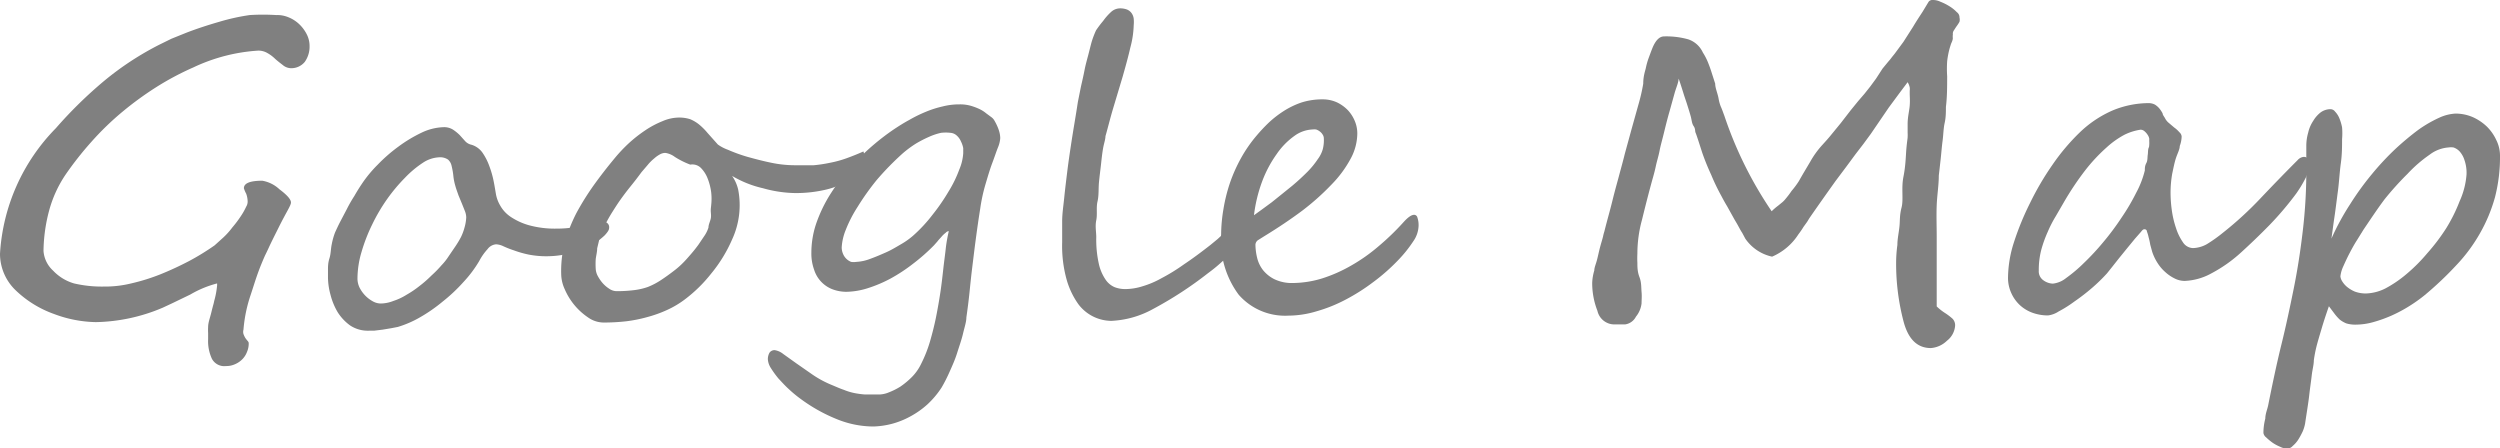 <svg xmlns="http://www.w3.org/2000/svg" viewBox="0 0 119.52 21.42"><defs><style>.cls-1{fill:gray;}</style></defs><g id="レイヤー_2" data-name="レイヤー 2"><g id="レイヤー_1-2" data-name="レイヤー 1"><path class="cls-1" d="M14.8,2.21a1.26,1.26,0,0,1-.23.75.83.83,0,0,1-.68.3.63.63,0,0,1-.37-.15c-.13-.1-.26-.2-.37-.3a1.69,1.69,0,0,0-.36-.27.84.84,0,0,0-.45-.12,8.46,8.46,0,0,0-3.09.8,13.49,13.49,0,0,0-1.77.94A15.63,15.63,0,0,0,5.87,5.33a13.65,13.65,0,0,0-1.5,1.45A15.77,15.77,0,0,0,3.12,8.37a5.75,5.75,0,0,0-.78,1.73A7.79,7.79,0,0,0,2.08,12a1.41,1.41,0,0,0,.46.94,2.23,2.23,0,0,0,1,.61,5.8,5.8,0,0,0,1.41.15,5.24,5.24,0,0,0,1.32-.15,9.54,9.54,0,0,0,1.41-.44c.47-.19.92-.4,1.36-.63a11.6,11.6,0,0,0,1.22-.75l.41-.37a3.54,3.54,0,0,0,.44-.49,5.27,5.27,0,0,0,.4-.53,3.11,3.11,0,0,0,.26-.46.46.46,0,0,0,.07-.25,1.18,1.18,0,0,0-.07-.37A1.34,1.34,0,0,1,11.66,9c0-.24.29-.36.88-.36a1.59,1.59,0,0,1,.82.41c.36.27.55.48.55.63s-.21.43-.61,1.24c-.2.4-.36.72-.46.94s-.17.35-.19.4c-.11.25-.23.54-.34.85s-.22.67-.33,1a6.82,6.82,0,0,0-.34,1.65.39.39,0,0,0,0,.21,1.11,1.11,0,0,0,.09.19,1.71,1.71,0,0,0,.11.14.2.2,0,0,1,.05.09,1,1,0,0,1-.08.43,1,1,0,0,1-.22.35,1.09,1.09,0,0,1-.35.24,1,1,0,0,1-.43.09.67.67,0,0,1-.68-.35,2,2,0,0,1-.18-.93c0-.1,0-.2,0-.3a2.58,2.58,0,0,1,0-.29c0-.21.09-.43.15-.68s.06-.23.08-.32a2.07,2.07,0,0,0,.06-.24,4.11,4.11,0,0,0,.14-.75c0-.06,0-.09,0-.09a5,5,0,0,0-1.28.53l-.87.42-.45.21a8.52,8.52,0,0,1-3.2.69,5.93,5.93,0,0,1-2-.39A5.12,5.12,0,0,1,.74,13.87,2.42,2.42,0,0,1,0,12.13a9.35,9.35,0,0,1,2.67-6A20.55,20.55,0,0,1,5,3.85,14.25,14.25,0,0,1,7.63,2.13l.57-.28.72-.29c.52-.2,1.05-.37,1.57-.52A10.09,10.09,0,0,1,11.94.72a10.1,10.1,0,0,1,1.26,0,1.39,1.39,0,0,1,.6.11,1.61,1.61,0,0,1,.52.34,1.77,1.77,0,0,1,.36.5A1.23,1.23,0,0,1,14.8,2.21Z"/><path class="cls-1" d="M29.12,10.91c0,.08-.07.19-.21.34a3.11,3.11,0,0,1-.59.44,5.12,5.12,0,0,1-.93.38,4.45,4.45,0,0,1-1.2.18,4.32,4.32,0,0,1-.92-.08,4.94,4.94,0,0,1-.7-.2,4.54,4.54,0,0,1-.51-.2.9.9,0,0,0-.34-.09.56.56,0,0,0-.41.23,2.7,2.7,0,0,0-.4.57,5.72,5.72,0,0,1-.75,1,7.9,7.9,0,0,1-1,.94,7.49,7.49,0,0,1-1.08.75,5,5,0,0,1-1.06.46l-.31.06-.42.07-.41.05-.25,0a1.53,1.53,0,0,1-.89-.25,2.29,2.29,0,0,1-.6-.64,3.16,3.16,0,0,1-.34-.83,3.2,3.2,0,0,1-.12-.83s0-.15,0-.33,0-.36.07-.58.06-.44.11-.67a3.29,3.29,0,0,1,.16-.57c.07-.15.15-.33.25-.52l.31-.59q.16-.32.36-.63c.12-.21.25-.42.38-.61a6.1,6.1,0,0,1,.74-.89,7.6,7.6,0,0,1,1-.87,6.68,6.68,0,0,1,1.1-.66,2.61,2.61,0,0,1,1.05-.26.79.79,0,0,1,.45.12,2.13,2.13,0,0,1,.32.26l.26.29a.57.57,0,0,0,.3.17,1,1,0,0,1,.52.37,2.75,2.75,0,0,1,.33.64,4.68,4.68,0,0,1,.21.73c.05.25.08.45.11.62a1.63,1.63,0,0,0,.2.54,1.58,1.58,0,0,0,.48.53,3.07,3.07,0,0,0,.87.41,4.67,4.67,0,0,0,1.35.17,5.36,5.36,0,0,0,.82-.06l.65-.12.45-.13.22-.05a.41.41,0,0,1,.23.06A.26.26,0,0,1,29.12,10.91Zm-6.83-.52a.88.88,0,0,0-.06-.29l-.14-.35-.17-.41c-.05-.15-.11-.3-.15-.45a2.64,2.64,0,0,1-.1-.52,3.53,3.53,0,0,0-.08-.44.55.55,0,0,0-.17-.3A.67.67,0,0,0,21,7.52a1.53,1.53,0,0,0-.78.26,4.9,4.9,0,0,0-.86.72,8.14,8.14,0,0,0-.84,1,8.58,8.58,0,0,0-.73,1.24,8.17,8.17,0,0,0-.51,1.32,4.5,4.5,0,0,0-.19,1.27,1,1,0,0,0,.11.44,1.59,1.59,0,0,0,.27.37,1.54,1.54,0,0,0,.36.27.79.79,0,0,0,.37.1,1.69,1.69,0,0,0,.6-.12,2.85,2.85,0,0,0,.64-.3,4.83,4.83,0,0,0,.62-.42,5.66,5.66,0,0,0,.57-.5,5.49,5.49,0,0,0,.48-.49,2.74,2.74,0,0,0,.34-.43l.32-.47q.15-.22.27-.45a2.54,2.54,0,0,0,.17-.46A2.09,2.09,0,0,0,22.29,10.39Z"/><path class="cls-1" d="M41.32,7.46a1.09,1.09,0,0,1-.07.34,1.94,1.94,0,0,1-.2.33,1.81,1.81,0,0,1-.25.3,1.46,1.46,0,0,1-.29.23,3.63,3.63,0,0,1-1,.4A6.24,6.24,0,0,1,38,9.23,6,6,0,0,1,36.48,9,5.09,5.09,0,0,1,35,8.41a1.92,1.92,0,0,1,.29.65A3.91,3.91,0,0,1,35,11.45a6.83,6.83,0,0,1-1,1.63,6.84,6.84,0,0,1-1.28,1.25,4.53,4.53,0,0,1-.83.49,5.94,5.94,0,0,1-.95.34,6.84,6.84,0,0,1-1,.2,9.77,9.77,0,0,1-1.08.06,1.3,1.3,0,0,1-.74-.24A3.1,3.1,0,0,1,27,13.83a1.78,1.78,0,0,1-.17-.72A5.42,5.42,0,0,1,27,11.59a7.81,7.81,0,0,1,.56-1.41,12.68,12.68,0,0,1,.83-1.33q.46-.64,1-1.29a7.35,7.35,0,0,1,.67-.71,6.51,6.51,0,0,1,.79-.62,4.43,4.43,0,0,1,.83-.44,2,2,0,0,1,.8-.17A1.71,1.71,0,0,1,33,5.7a1.79,1.79,0,0,1,.42.25,3.17,3.17,0,0,1,.41.41l.49.55a2,2,0,0,0,.48.25,7.64,7.64,0,0,0,.94.34c.36.1.74.2,1.13.28A5.58,5.58,0,0,0,38,7.9q.48,0,.9,0a6.52,6.52,0,0,0,.79-.12,5.16,5.16,0,0,0,.77-.21c.25-.09.53-.2.82-.33A.85.85,0,0,1,41.32,7.46ZM34,9.81a2.72,2.72,0,0,0,0-.62,2.78,2.78,0,0,0-.17-.66,1.48,1.48,0,0,0-.32-.5A.58.58,0,0,0,33,7.87a3.91,3.91,0,0,1-.74-.37,1,1,0,0,0-.45-.19.54.54,0,0,0-.26.07,1.47,1.47,0,0,0-.28.2,2.12,2.12,0,0,0-.3.3l-.3.35c-.19.26-.37.49-.54.7s-.32.41-.47.62-.28.42-.42.64a7.64,7.64,0,0,0-.41.76,2.85,2.85,0,0,0-.16.42l-.12.5c0,.17-.05.35-.07.52a3.86,3.86,0,0,0,0,.46.83.83,0,0,0,.08.31,1.92,1.92,0,0,0,.23.35,1.5,1.5,0,0,0,.33.29.64.64,0,0,0,.35.12,6.58,6.58,0,0,0,.85-.05,3.1,3.1,0,0,0,.65-.15,3.43,3.43,0,0,0,.6-.31c.2-.13.44-.3.71-.51a3.88,3.88,0,0,0,.38-.34c.13-.13.25-.27.38-.42s.24-.29.35-.44l.31-.46a1.5,1.5,0,0,0,.17-.36c0-.14.08-.29.11-.43s0-.27,0-.39S34,9.86,34,9.81Z"/><path class="cls-1" d="M47.82,6.6a1.39,1.39,0,0,1-.11.45c-.08.2-.16.45-.27.74s-.21.63-.32,1a8.17,8.17,0,0,0-.26,1.2c-.09.56-.16,1.07-.22,1.52s-.11.88-.16,1.28-.09.8-.13,1.19-.09.78-.15,1.2c0,.21-.09.47-.16.77s-.18.6-.28.92-.23.61-.36.9a7.38,7.38,0,0,1-.38.75,4.22,4.22,0,0,1-.69.82,4.14,4.14,0,0,1-.83.58,3.87,3.87,0,0,1-1.75.47,4.66,4.66,0,0,1-1.64-.31,7.82,7.82,0,0,1-1.82-1,5.67,5.67,0,0,1-.56-.46c-.19-.17-.35-.35-.51-.52a4.6,4.6,0,0,1-.37-.51.87.87,0,0,1-.14-.41.61.61,0,0,1,.08-.32.29.29,0,0,1,.25-.12.86.86,0,0,1,.4.18l.63.45.79.55a4.92,4.92,0,0,0,.87.47c.24.1.44.19.62.25a2.7,2.7,0,0,0,.49.15,4.08,4.08,0,0,0,.52.07l.68,0a1.27,1.27,0,0,0,.45-.1,3.25,3.25,0,0,0,.56-.28,3.83,3.83,0,0,0,.55-.46,2.3,2.3,0,0,0,.44-.63,6.33,6.33,0,0,0,.42-1.06c.11-.38.21-.77.29-1.17s.15-.8.21-1.2.1-.77.14-1.13.09-.7.12-1a7.55,7.55,0,0,1,.14-.78h0a.22.22,0,0,0-.15.08,1.19,1.19,0,0,0-.2.19c-.07.08-.14.15-.2.23l-.16.18a9.16,9.16,0,0,1-1,.88,8,8,0,0,1-1.08.71,6.34,6.34,0,0,1-1.09.46,3.58,3.58,0,0,1-1,.17,1.87,1.87,0,0,1-.68-.12,1.47,1.47,0,0,1-.88-.94,2.28,2.28,0,0,1-.13-.82A4.38,4.38,0,0,1,39,10.75a6.77,6.77,0,0,1,.73-1.52,9.69,9.69,0,0,1,1.23-1.55A11.18,11.18,0,0,1,42.71,6.2c.24-.16.49-.32.75-.46a6.43,6.43,0,0,1,.79-.39,4.77,4.77,0,0,1,.81-.26,3.21,3.21,0,0,1,.81-.1,1.84,1.84,0,0,1,.55.07,2.85,2.85,0,0,1,.42.16,1.51,1.51,0,0,1,.31.2l.23.17a.53.53,0,0,1,.17.19,2.44,2.44,0,0,1,.14.28,1.76,1.76,0,0,1,.1.3A1.29,1.29,0,0,1,47.82,6.6Zm-1.77.73c0-.06,0-.15,0-.25a1.21,1.21,0,0,0-.11-.32.77.77,0,0,0-.19-.27.5.5,0,0,0-.31-.14,2,2,0,0,0-.45,0,2.93,2.93,0,0,0-.57.19,5.58,5.58,0,0,0-.64.33,5.22,5.22,0,0,0-.62.46,13.56,13.56,0,0,0-1.25,1.28A12.11,12.11,0,0,0,41,9.89,6.19,6.19,0,0,0,40.43,11a2.6,2.6,0,0,0-.19.83.79.79,0,0,0,.07.32.69.69,0,0,0,.38.37.77.77,0,0,0,.25,0,2.12,2.12,0,0,0,.65-.14c.25-.09.51-.2.78-.32s.51-.27.75-.41a3.52,3.52,0,0,0,.53-.38,7.07,7.07,0,0,0,.93-1,9.43,9.43,0,0,0,.76-1.1,5.75,5.75,0,0,0,.52-1.06A2.4,2.4,0,0,0,46.05,7.33Z"/><path class="cls-1" d="M59.26,11.52a.63.63,0,0,1-.13.27,3.82,3.82,0,0,1-.35.39c-.14.14-.31.29-.49.45s-.36.3-.55.44a17.93,17.93,0,0,1-2.61,1.7,4.54,4.54,0,0,1-2,.57,2,2,0,0,1-.81-.18,2,2,0,0,1-.76-.61A3.8,3.8,0,0,1,51,13.39a6,6,0,0,1-.22-1.8c0-.29,0-.62,0-1s.06-.75.1-1.15.09-.8.14-1.21.11-.82.17-1.22.12-.77.18-1.13.11-.67.16-1l.15-.75c.06-.26.12-.52.17-.78s.12-.5.18-.73.11-.44.16-.62a4.32,4.32,0,0,1,.21-.55A5,5,0,0,1,52.74,1a2.71,2.71,0,0,1,.38-.43.64.64,0,0,1,.41-.17.93.93,0,0,1,.36.06.51.51,0,0,1,.21.17.59.59,0,0,1,.1.26,1.66,1.66,0,0,1,0,.32,4.53,4.53,0,0,1-.16,1.06c-.1.44-.23.91-.37,1.4l-.45,1.5c-.15.5-.27,1-.37,1.34,0,.15-.07.34-.11.56s-.07.48-.1.76-.07.57-.1.88,0,.62-.07.92,0,.61-.06.9,0,.56,0,.81a5.36,5.36,0,0,0,.12,1.26,2.17,2.17,0,0,0,.32.76,1,1,0,0,0,.44.37,1.41,1.41,0,0,0,.49.09,2.76,2.76,0,0,0,.83-.13,4.35,4.35,0,0,0,.92-.39,8.93,8.93,0,0,0,1.07-.66c.39-.26.81-.57,1.27-.93l.34-.28.27-.25A1.56,1.56,0,0,1,58.7,11a.38.38,0,0,1,.19-.06.34.34,0,0,1,.25.14A.74.74,0,0,1,59.26,11.52Z"/><path class="cls-1" d="M67.82,10.79a1.36,1.36,0,0,1-.25.74,6.13,6.13,0,0,1-.72.9,9.21,9.21,0,0,1-1.19,1.05,9.43,9.43,0,0,1-1.32.84,7.1,7.1,0,0,1-1.39.56,4.74,4.74,0,0,1-1.36.21,2.94,2.94,0,0,1-2.37-1,4.33,4.33,0,0,1-.84-2.89A7.49,7.49,0,0,1,58.49,10a7.87,7.87,0,0,1,.31-1.25,7.44,7.44,0,0,1,.53-1.19,6.58,6.58,0,0,1,.74-1.07,8.23,8.23,0,0,1,.58-.62,5,5,0,0,1,.72-.56,3.93,3.93,0,0,1,.85-.41,3.29,3.29,0,0,1,1-.15,1.64,1.64,0,0,1,.71.15,1.84,1.84,0,0,1,.52.38,1.74,1.74,0,0,1,.33.53,1.53,1.53,0,0,1,.11.58,2.57,2.57,0,0,1-.32,1.2,5.41,5.41,0,0,1-.91,1.23,11.75,11.75,0,0,1-1.4,1.25q-.83.62-1.83,1.23l-.27.17a.28.28,0,0,0-.14.23,2.78,2.78,0,0,0,.08.62,1.53,1.53,0,0,0,.28.59,1.62,1.62,0,0,0,.55.44,1.93,1.93,0,0,0,.89.18,4.91,4.91,0,0,0,1.39-.22,7,7,0,0,0,1.38-.61,8.31,8.31,0,0,0,1.32-.93,12,12,0,0,0,1.2-1.16c.21-.23.37-.34.5-.34a.16.16,0,0,1,.15.12A1.13,1.13,0,0,1,67.82,10.79ZM63.29,6.62a.33.33,0,0,0-.06-.19.5.5,0,0,0-.14-.15.56.56,0,0,0-.17-.09.68.68,0,0,0-.17,0,1.57,1.57,0,0,0-.87.31,3.45,3.45,0,0,0-.84.86,5.6,5.6,0,0,0-.69,1.29,7,7,0,0,0-.4,1.64l.36-.26.49-.36.51-.41.47-.38c.3-.25.54-.48.74-.68A4.05,4.05,0,0,0,63,7.61a1.44,1.44,0,0,0,.24-.48A1.7,1.7,0,0,0,63.29,6.62Z"/><path class="cls-1" d="M93.68.84a.42.42,0,0,1,0,.2,1.77,1.77,0,0,1-.12.19c-.06.08-.1.15-.14.21a.29.29,0,0,0-.06.16.2.2,0,0,1,0,.07.75.75,0,0,0,0,.15c0,.11-.06.21-.09.29l-.05.16a4,4,0,0,0-.13.66,5.23,5.23,0,0,0,0,.71c0,.49,0,1-.06,1.47,0,.25,0,.5-.06.77s-.06.56-.1.86-.06.59-.09.86-.06.54-.09.79c0,.46-.08.93-.1,1.42s0,1,0,1.54c0,.36,0,.81,0,1.37s0,1.2,0,1.93a2.61,2.61,0,0,0,.36.29,2.91,2.91,0,0,1,.4.3.45.45,0,0,1,.12.33,1,1,0,0,1-.39.72,1.23,1.23,0,0,1-.77.35c-.66,0-1.1-.44-1.32-1.33a10.84,10.84,0,0,1-.34-2.72,6.51,6.51,0,0,1,.06-.88c0-.29.07-.59.1-.89s0-.51.1-.9S90.89,9,91,8.45s.11-1,.14-1.34.06-.49.06-.55a2,2,0,0,0,0-.22c0-.11,0-.24,0-.41,0-.34.08-.63.1-.88s0-.44,0-.59,0-.08,0-.12a.71.71,0,0,0,0-.16.77.77,0,0,0-.1-.25l-.39.52-.51.69L89.44,6.4l-.36.49-.37.48-.42.57-.54.72c-.42.59-.84,1.18-1.26,1.79l-.09.15-.18.25a3.53,3.53,0,0,1-.24.35,2.81,2.81,0,0,1-1.26,1.07,2.09,2.09,0,0,1-1.28-.86l-.15-.28a2.53,2.53,0,0,1-.13-.22l-.11-.2-.13-.22-.35-.63c-.11-.18-.2-.35-.28-.5a9.74,9.74,0,0,1-.48-1,11.17,11.17,0,0,1-.43-1.06l-.2-.62c-.05-.15-.09-.27-.12-.34s0-.18-.09-.31-.09-.29-.14-.47-.11-.37-.17-.56-.13-.38-.19-.58c-.13-.41-.2-.63-.22-.66,0,.18-.11.41-.19.69l-.25.9c-.09.31-.17.63-.26,1s-.16.6-.21.86-.13.5-.18.74-.11.45-.17.66c-.11.4-.27,1-.49,1.9a6.13,6.13,0,0,0-.22,1.62,4.21,4.21,0,0,0,0,.44c0,.19,0,.42.1.68s.08.5.1.71,0,.39,0,.54a1.22,1.22,0,0,1-.27.64.69.69,0,0,1-.52.37l-.26,0-.27,0a.83.83,0,0,1-.79-.65,3.63,3.63,0,0,1-.25-1.35,2.39,2.39,0,0,1,.1-.58c0-.13.07-.29.12-.47s.09-.39.15-.62.12-.41.15-.54a2,2,0,0,1,.06-.23c.14-.56.27-1,.39-1.49s.22-.83.31-1.17.19-.69.28-1.06l.32-1.17.33-1.18a8.72,8.72,0,0,0,.23-1c0-.36.09-.6.12-.73a3.43,3.43,0,0,1,.14-.5c.06-.16.12-.33.19-.5.15-.35.33-.53.55-.53a3.9,3.9,0,0,1,1.15.14,1.18,1.18,0,0,1,.7.63,2.88,2.88,0,0,1,.24.46c.06.15.12.31.17.47L82,4c0,.21.11.44.16.7a1.82,1.82,0,0,0,.11.4c.06.13.11.28.17.44a18.6,18.6,0,0,0,2.26,4.56A2.58,2.58,0,0,1,85,9.84l.22-.18a1.1,1.1,0,0,0,.15-.16,4,4,0,0,0,.28-.37A4.19,4.19,0,0,0,86,8.66c.19-.34.38-.65.55-.94a4.31,4.31,0,0,1,.58-.8c.1-.11.23-.25.37-.42L88,5.89l.48-.62.35-.43.31-.36.27-.34.28-.38L90,3.28l.28-.34a2.25,2.25,0,0,0,.17-.21l.13-.16L91,2l.46-.72c.16-.27.32-.51.45-.71L92.2.09A.22.22,0,0,1,92.4,0a.81.81,0,0,1,.36.08A2.58,2.58,0,0,1,93.2.3a1.72,1.72,0,0,1,.35.28A.31.31,0,0,1,93.68.84Z"/><path class="cls-1" d="M110.39,7.85a1.54,1.54,0,0,1-.19.71,5.75,5.75,0,0,1-.42.69,14.94,14.94,0,0,1-1.29,1.52c-.45.46-.9.89-1.35,1.3a6.8,6.8,0,0,1-1.42,1,2.87,2.87,0,0,1-1.28.36,1.07,1.07,0,0,1-.48-.12,1.9,1.9,0,0,1-.45-.31,2,2,0,0,1-.37-.44,2.32,2.32,0,0,1-.25-.53l-.09-.33a3.21,3.21,0,0,0-.08-.36,1.73,1.73,0,0,0-.08-.27c0-.08-.07-.11-.11-.11s-.08,0-.17.12l-.29.33-.37.45-.39.48-.34.43-.24.3a8.1,8.1,0,0,1-.72.7,9.7,9.7,0,0,1-.83.64,5.8,5.8,0,0,1-.76.48,1.19,1.19,0,0,1-.51.19,2.18,2.18,0,0,1-.72-.12,1.79,1.79,0,0,1-.61-.36,1.77,1.77,0,0,1-.42-.58,1.73,1.73,0,0,1-.16-.78,5.69,5.69,0,0,1,.28-1.65,13.31,13.31,0,0,1,.77-1.88,13.62,13.62,0,0,1,1.08-1.84,10,10,0,0,1,1.28-1.52A5.33,5.33,0,0,1,101,5.28a4.53,4.53,0,0,1,1.73-.35.65.65,0,0,1,.29.07.91.91,0,0,1,.21.18,1.43,1.43,0,0,1,.16.24c0,.08.09.17.13.26a.72.72,0,0,0,.17.2l.26.22a1.31,1.31,0,0,1,.24.22.31.31,0,0,1,.11.2,1.38,1.38,0,0,1-.09.46c0,.16-.11.36-.18.57s-.12.47-.18.75a5.27,5.27,0,0,0-.08.95,6.17,6.17,0,0,0,.06.8,4.59,4.59,0,0,0,.2.85,2.53,2.53,0,0,0,.33.68.59.59,0,0,0,.48.28,1.42,1.42,0,0,0,.67-.19,7,7,0,0,0,.76-.54,16.74,16.74,0,0,0,1.82-1.67c.57-.6,1.15-1.2,1.75-1.8a.45.45,0,0,1,.3-.16C110.32,7.5,110.39,7.62,110.39,7.85Zm-7.64-1.12a.62.62,0,0,0,0-.11.48.48,0,0,0-.08-.18.73.73,0,0,0-.14-.16.29.29,0,0,0-.19-.08h0a2.6,2.6,0,0,0-.77.24,4.18,4.18,0,0,0-.87.62,8.19,8.19,0,0,0-1,1.07,14.1,14.1,0,0,0-1.06,1.59l-.36.62a5.68,5.68,0,0,0-.38.74,5.84,5.84,0,0,0-.31.86,3.85,3.85,0,0,0-.12,1,.52.52,0,0,0,.22.46.82.82,0,0,0,.45.16,1.22,1.22,0,0,0,.64-.27,6.91,6.91,0,0,0,.84-.71,11.78,11.78,0,0,0,.93-1,12.46,12.46,0,0,0,.88-1.18,10,10,0,0,0,.7-1.19,4.48,4.48,0,0,0,.41-1.06c0-.1,0-.22.07-.35s.05-.27.07-.4,0-.26.06-.37A1.4,1.4,0,0,0,102.75,6.73Z"/><path class="cls-1" d="M119.52,7.43a7.71,7.71,0,0,1-.24,2,7.53,7.53,0,0,1-.71,1.71,7.74,7.74,0,0,1-1.13,1.53,16.21,16.21,0,0,1-1.52,1.44,7.21,7.21,0,0,1-.73.52,6.78,6.78,0,0,1-.84.45,6.34,6.34,0,0,1-.89.32,3.14,3.14,0,0,1-.83.12,1.47,1.47,0,0,1-.46-.06,1.33,1.33,0,0,1-.31-.18,2.26,2.26,0,0,1-.25-.28l-.27-.36q-.23.66-.36,1.11c-.09.3-.17.57-.23.8a6.54,6.54,0,0,0-.13.67c0,.22-.07.45-.1.72s-.08.59-.12.95-.12.83-.2,1.37a1.77,1.77,0,0,1-.11.36,3.72,3.72,0,0,1-.21.39,1.37,1.37,0,0,1-.27.31.38.38,0,0,1-.26.13.82.82,0,0,1-.34-.09,1.9,1.9,0,0,1-.37-.2,2.65,2.65,0,0,1-.3-.25.33.33,0,0,1-.13-.21,2.72,2.72,0,0,1,.09-.69c0-.23.1-.44.14-.65.2-1,.41-2,.63-2.89s.41-1.79.59-2.68.32-1.8.43-2.74a24.54,24.54,0,0,0,.17-3.08V7.76c0-.09,0-.2,0-.3v-.3c0-.09,0-.15,0-.19a2.28,2.28,0,0,1,.09-.63,1.67,1.67,0,0,1,.24-.56,1.44,1.44,0,0,1,.36-.41.8.8,0,0,1,.47-.15.27.27,0,0,1,.21.11,1,1,0,0,1,.2.3,2.28,2.28,0,0,1,.14.46,3.24,3.24,0,0,1,0,.56c0,.34,0,.73-.06,1.16s-.08.88-.14,1.33-.11.87-.17,1.27-.1.74-.14,1a11.75,11.75,0,0,1,.89-1.64,13.48,13.48,0,0,1,1.05-1.45,13,13,0,0,1,1.12-1.2,13.46,13.46,0,0,1,1.09-.91,6,6,0,0,1,1-.58,2.13,2.13,0,0,1,.78-.2,2.09,2.09,0,0,1,.83.17,2.39,2.39,0,0,1,.67.45,2.18,2.18,0,0,1,.45.64A1.68,1.68,0,0,1,119.52,7.43Zm-1.6.91a1.86,1.86,0,0,0-.1-.69,1.13,1.13,0,0,0-.23-.41.73.73,0,0,0-.29-.19.92.92,0,0,0-.25,0,1.69,1.69,0,0,0-.9.35,6.41,6.41,0,0,0-1.05.91A14.37,14.37,0,0,0,114,9.53c-.36.48-.7,1-1,1.44l-.31.5c-.13.2-.25.42-.37.65s-.21.43-.3.63a1.56,1.56,0,0,0-.13.46.53.53,0,0,0,.08.23,1.1,1.1,0,0,0,.23.27,1.53,1.53,0,0,0,.38.23,1.49,1.49,0,0,0,.54.09,2.21,2.21,0,0,0,.92-.24,5.66,5.66,0,0,0,1-.68,8,8,0,0,0,1-1,9.47,9.47,0,0,0,.91-1.2,7.74,7.74,0,0,0,.64-1.29A3.76,3.76,0,0,0,117.92,8.34Z"/></g></g></svg>
